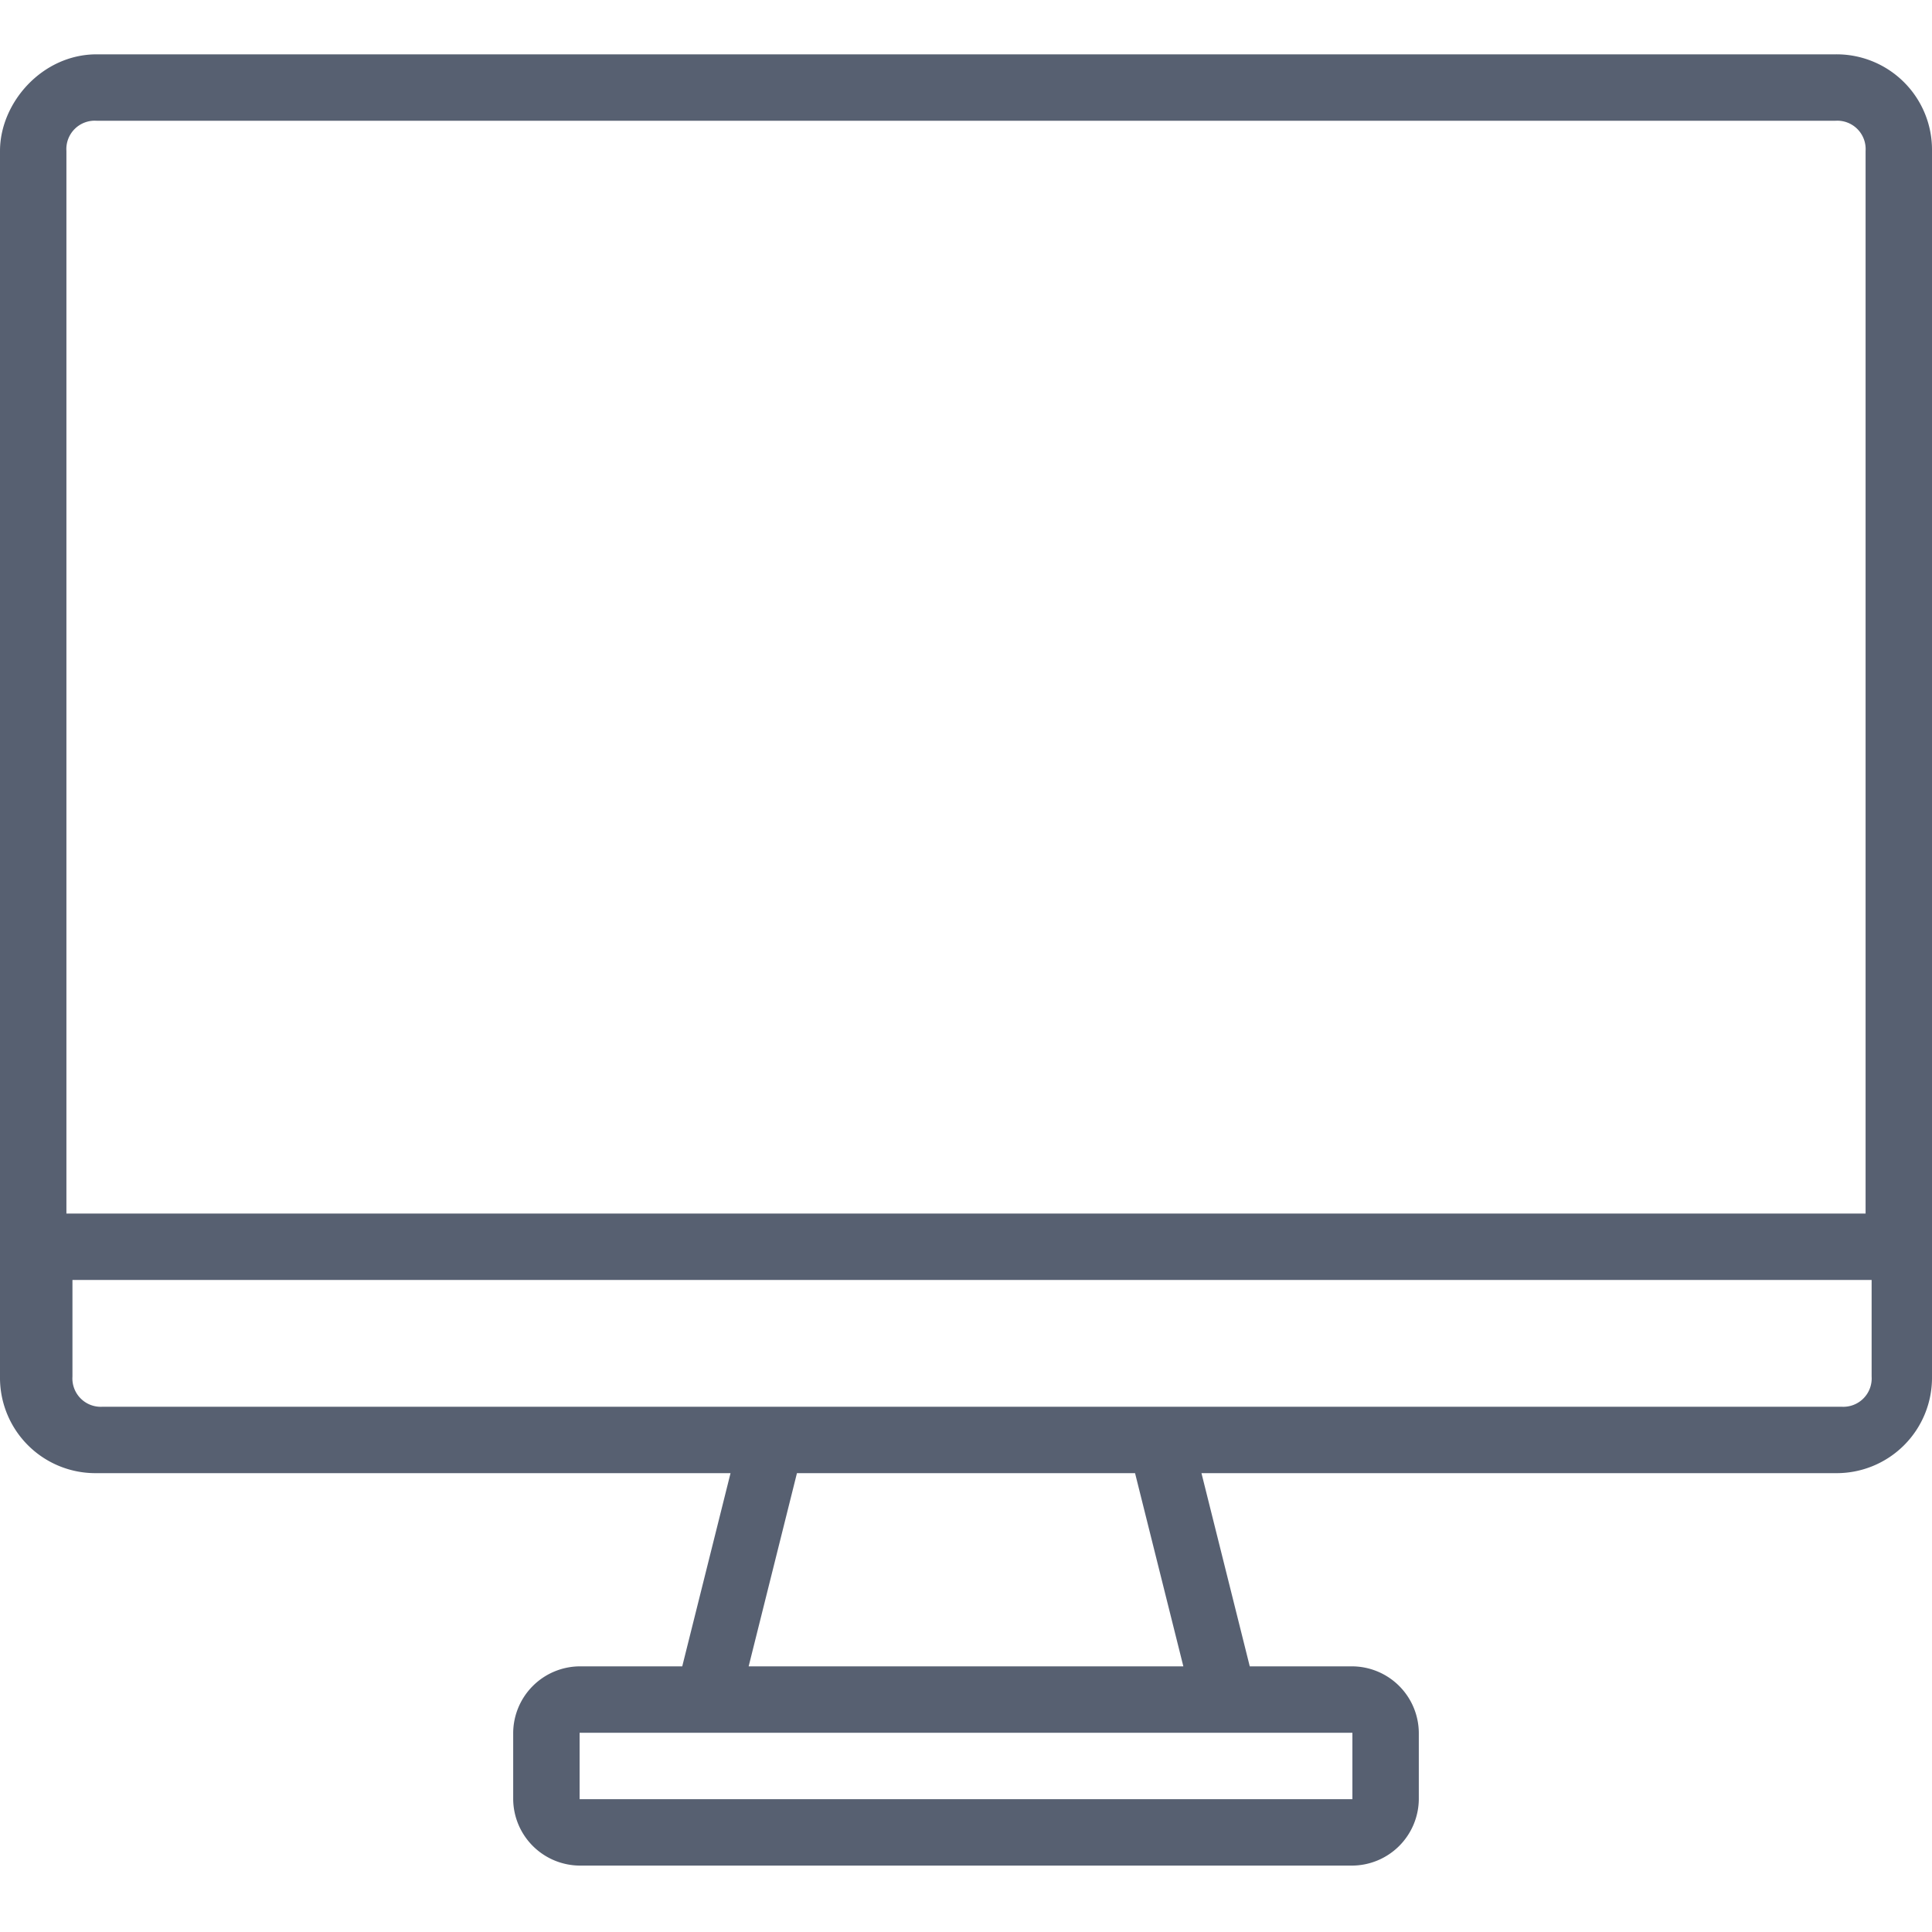 <svg xmlns="http://www.w3.org/2000/svg" viewBox="0 0 32 32" xmlns:v="https://vecta.io/nano"><path d="M1.6.9C.7.9 0 1.7 0 2.5v20.3a1.58 1.58 0 0 0 1.6 1.6h10.5l-.8 3.2H9.6a1.11 1.11 0 0 0-1.1 1.1v1.1a1.11 1.11 0 0 0 1.1 1.1h12.8a1.11 1.11 0 0 0 1.1-1.1v-1.1a1.11 1.11 0 0 0-1.1-1.1h-1.7l-.8-3.2h10.5a1.58 1.58 0 0 0 1.6-1.6V2.5A1.58 1.58 0 0 0 30.4.9H1.6zm0 1.1h28.8a.47.47 0 0 1 .5.5v17.6H1.1V2.5a.47.47 0 0 1 .5-.5zm-.5 19.2H31v1.6a.47.47 0 0 1-.5.5H1.7a.47.47 0 0 1-.5-.5v-1.6h-.1zm12.1 3.2h5.6l.8 3.2h-7.2l.8-3.2zm-3.6 4.3h12.8v1.1H9.6v-1.1z" fill="#576071"/></svg>